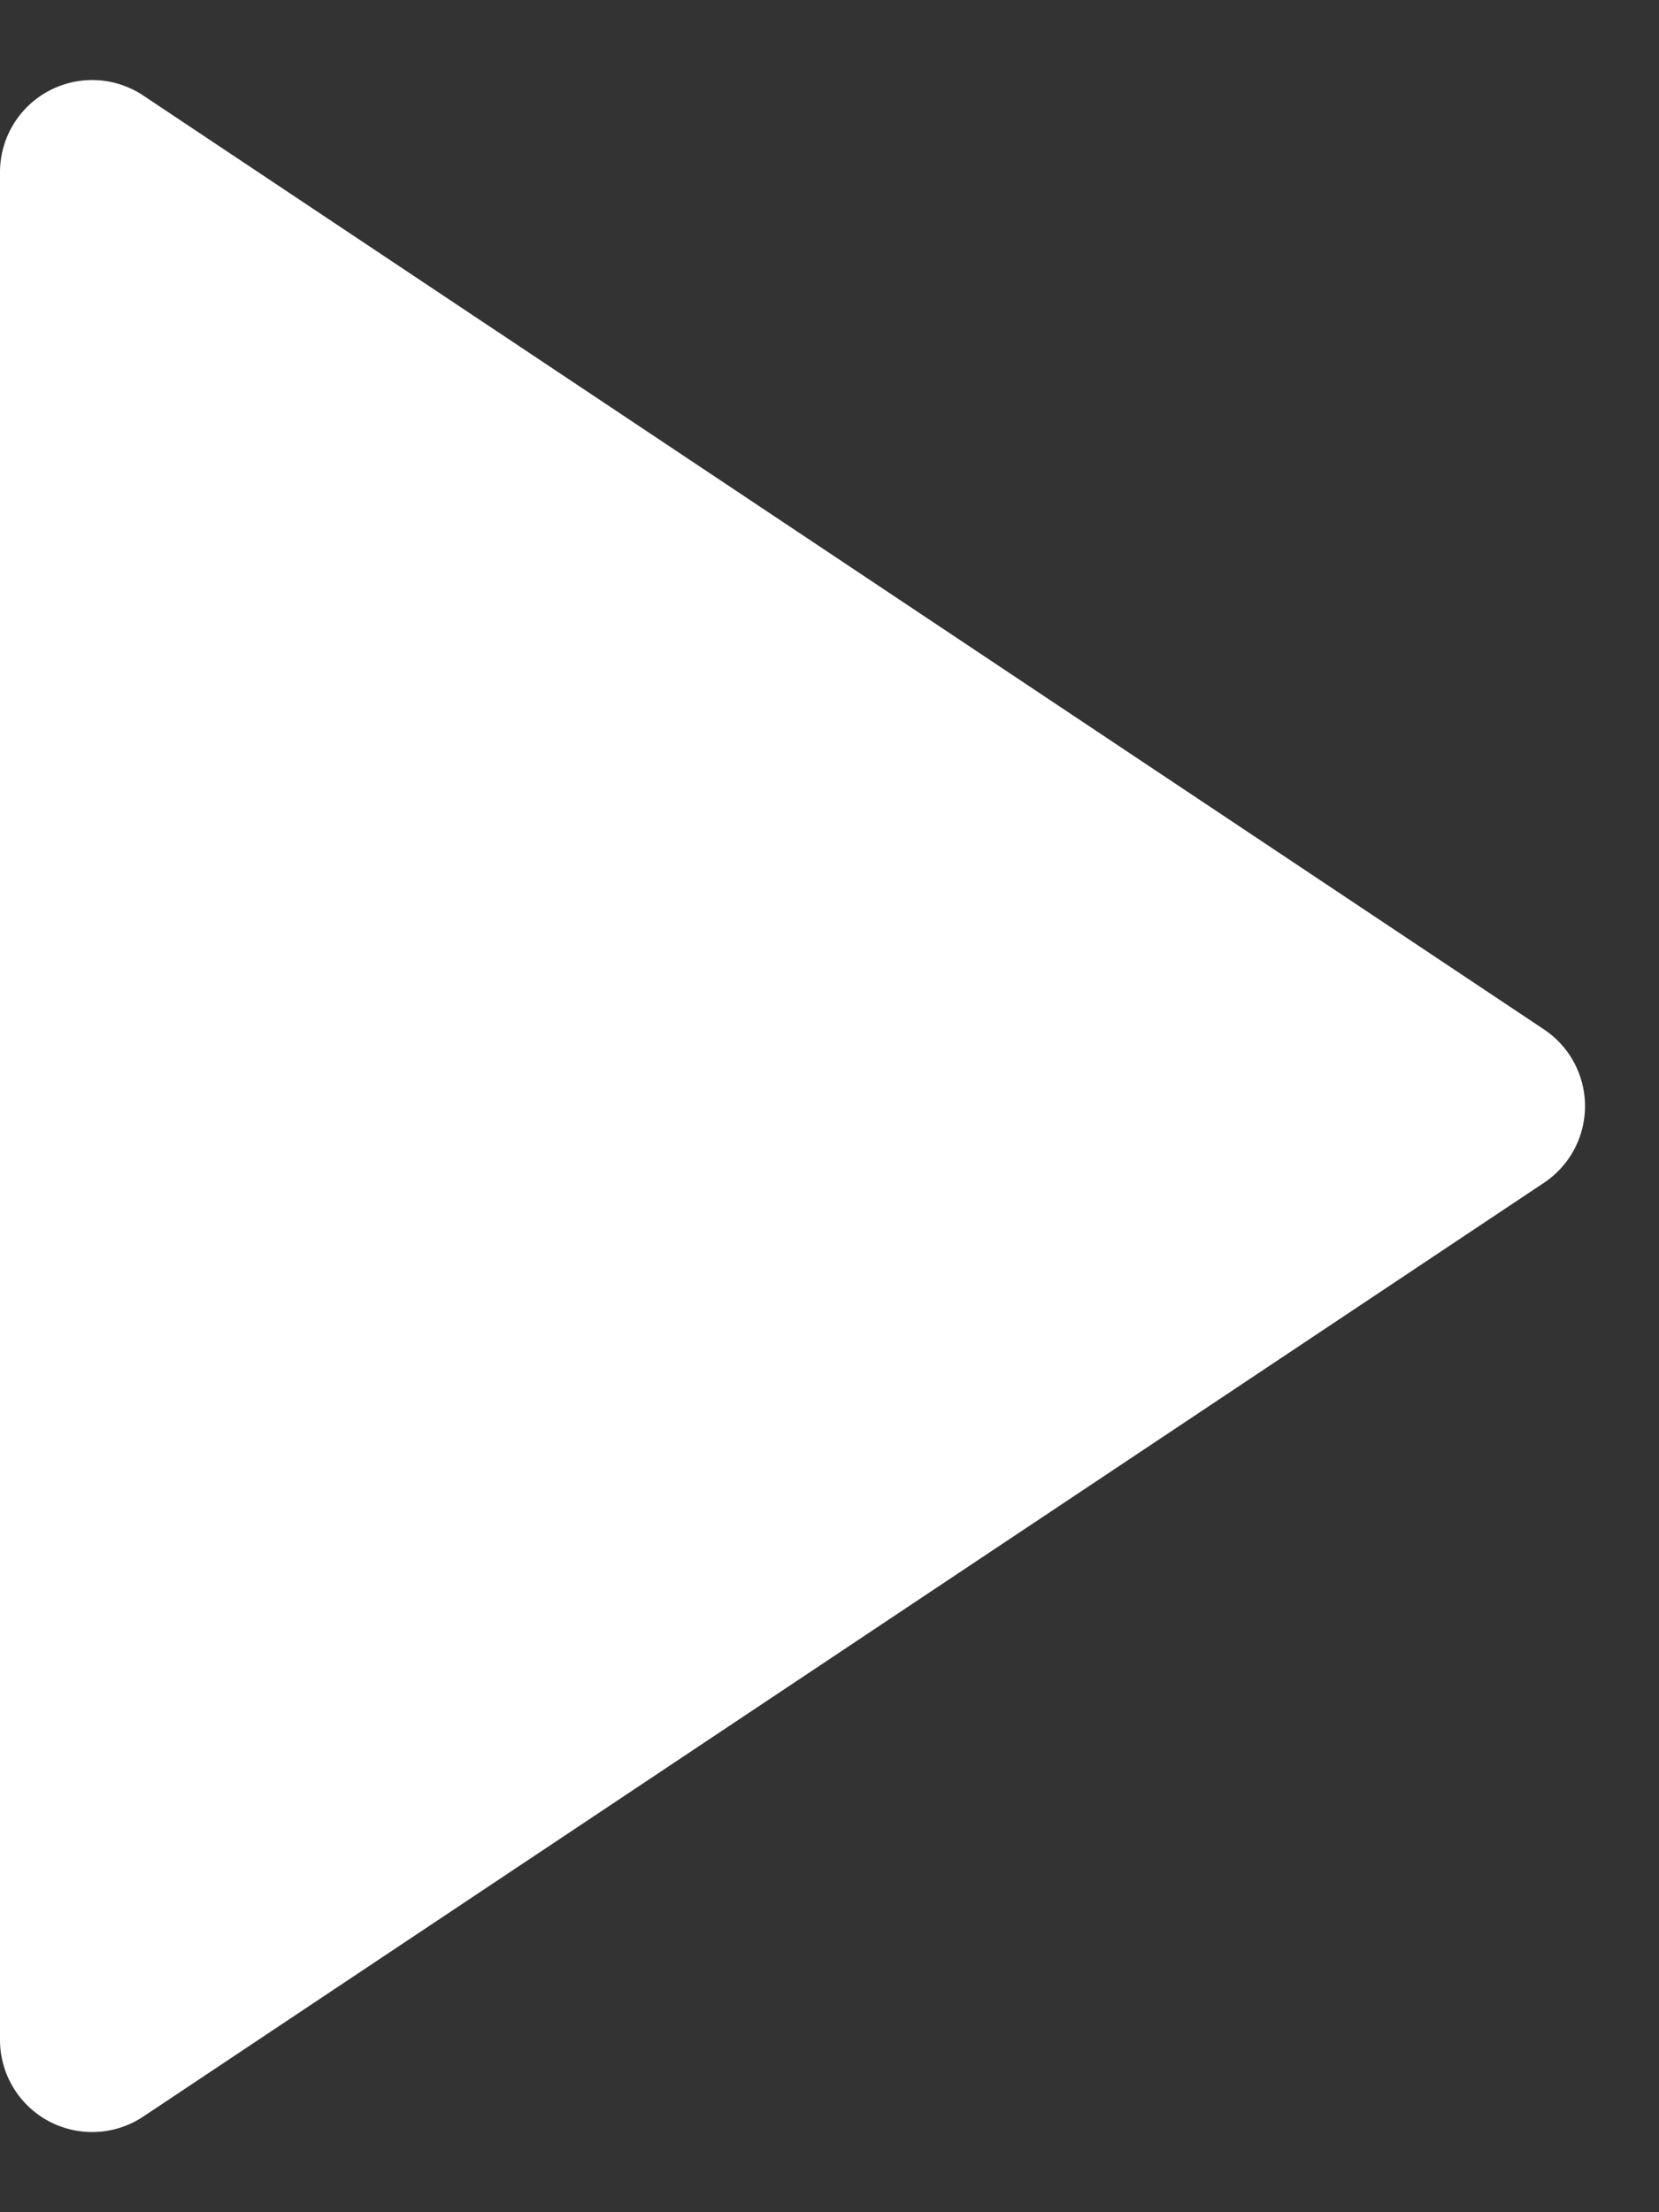 <svg xmlns="http://www.w3.org/2000/svg" xmlns:xlink="http://www.w3.org/1999/xlink" width="9" height="12" viewBox="0 0 9 12">
  <rect x="0" y="0" width="9" height="12" fill="#333333" stroke="none"/>
  <defs>
    <clipPath id="clip-path">
      <rect width="9" height="12" fill="none"/>
    </clipPath>
  </defs>
  <g id="Repeat_Grid_1" data-name="Repeat Grid 1" clip-path="url(#clip-path)">
    <g id="Group_1972" data-name="Group 1972" transform="translate(-235 -7353)">
      <path id="Polygon_1" data-name="Polygon 1" d="M5.584.624a.5.5,0,0,1,.832,0l5.066,7.6A.5.5,0,0,1,11.066,9H.934a.5.5,0,0,1-.416-.777Z" transform="translate(244 7353) rotate(90)" fill="#fff"/>
    </g>
  </g>
</svg>
